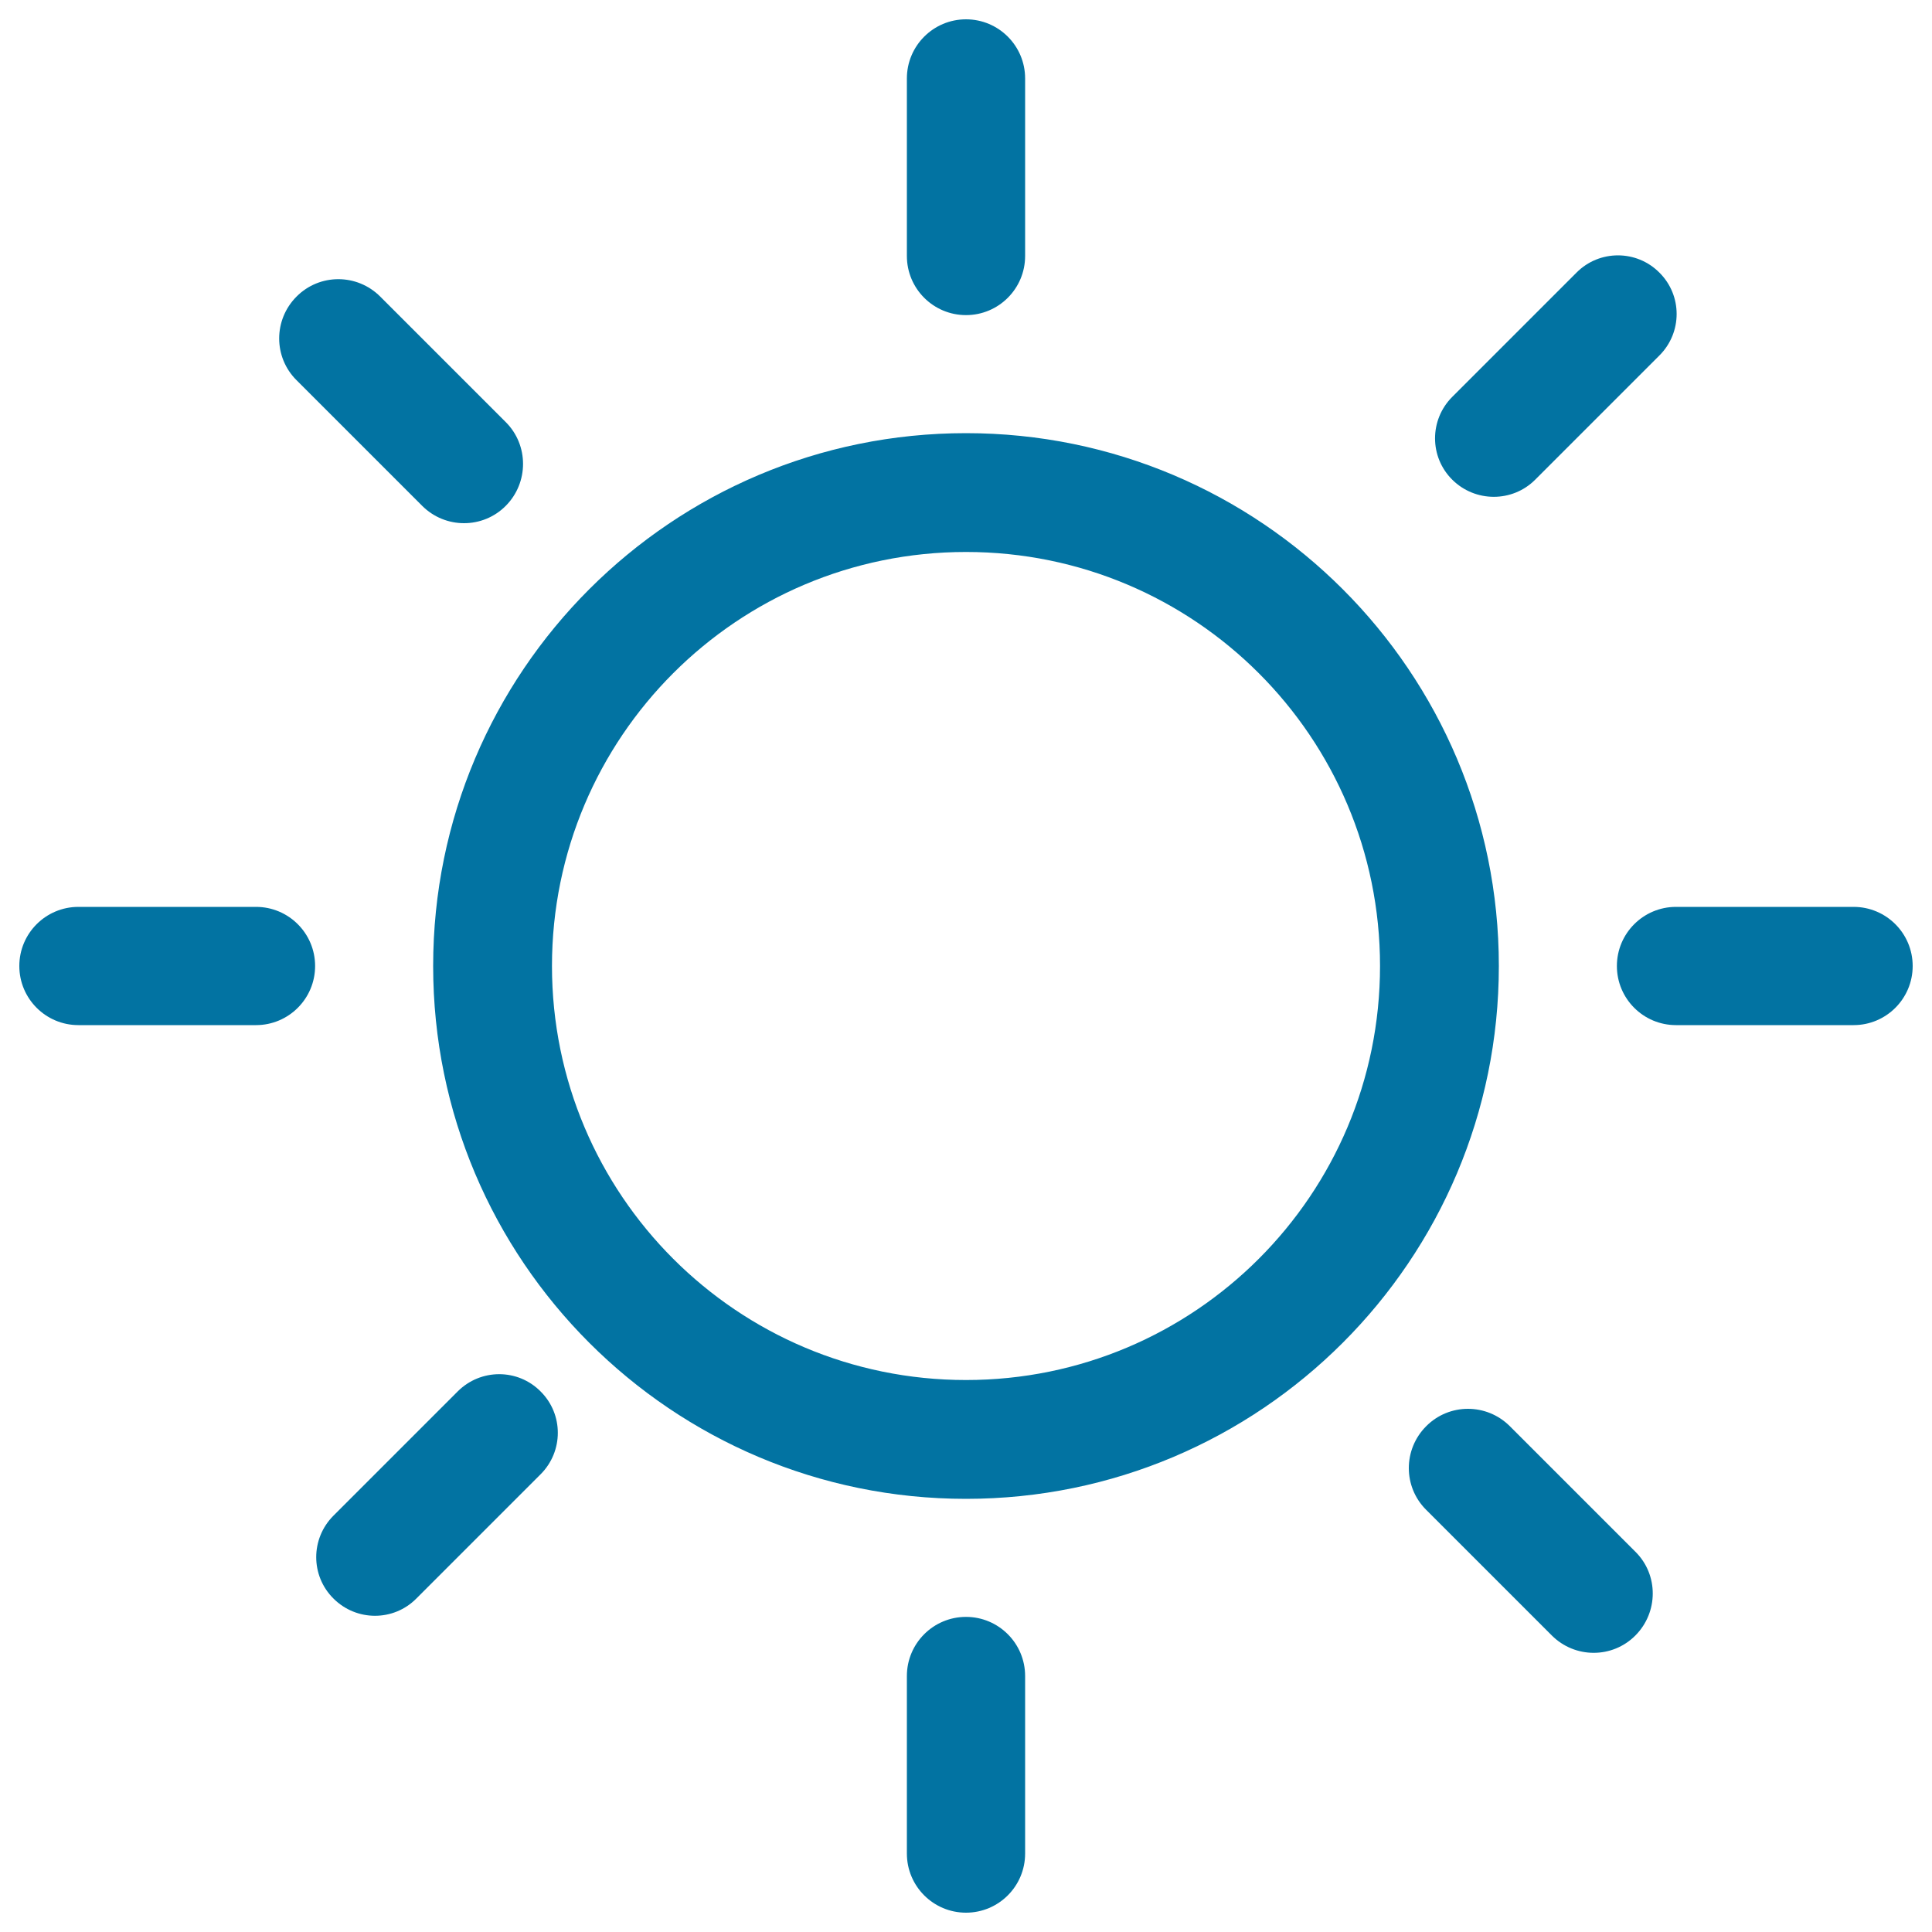 <svg xmlns="http://www.w3.org/2000/svg" viewBox="0 0 1000 1000" style="fill:#0273a2">
<title>Sun Day Weather Symbol SVG icon</title>
<g><g id="_x37__5_"><g><path d="M132.5,469.4H40.6C23.7,469.4,10,483.1,10,500c0,16.9,13.7,30.6,30.6,30.6h91.9c16.9,0,30.6-13.7,30.6-30.6C163.1,483.1,149.4,469.4,132.5,469.4z M500,163.1c16.9,0,30.6-13.7,30.6-30.6V40.6c0-16.9-13.7-30.6-30.6-30.6c-16.9,0-30.6,13.7-30.6,30.6v91.9C469.4,149.4,483.1,163.1,500,163.1z M794.6,248.3l64.3-64.3c11.9-11.9,11.9-31.1,0-42.9c-11.8-11.9-31.1-11.9-42.9,0l-64.3,64.3c-11.9,11.9-11.9,31.1,0,42.9C763.6,260.1,782.8,260.1,794.6,248.3z M236.9,720.2l-64.3,64.3c-11.9,11.9-11.9,31.1,0,42.9c11.9,11.9,31.1,11.9,42.9,0l64.3-64.3c11.9-11.9,11.9-31.1,0-42.9C268,708.3,248.8,708.3,236.9,720.2z M218.5,261.8c12,12,31.4,12,43.3,0c11.9-12,11.9-31.4,0-43.3l-65-65c-12-12-31.4-12-43.3,0c-12,12-12,31.4,0,43.3L218.5,261.8z M500,836.9c-16.9,0-30.6,13.7-30.6,30.6v91.9c0,16.9,13.7,30.6,30.6,30.6c16.9,0,30.6-13.7,30.6-30.6v-91.9C530.6,850.6,516.9,836.9,500,836.9z M781.5,738.2c-12-12-31.4-12-43.3,0c-12,12-12,31.4,0,43.3l65,65c12,12,31.4,12,43.3,0c11.9-12,12-31.4,0-43.3L781.5,738.2z M959.4,469.4h-91.9c-16.9,0-30.6,13.7-30.6,30.6c0,16.9,13.7,30.6,30.6,30.6h91.9c16.9,0,30.6-13.7,30.6-30.6C990,483.1,976.3,469.4,959.4,469.4z M500,224.2c-152.3,0-275.8,123.5-275.8,275.8S347.7,775.8,500,775.8S775.8,652.3,775.8,500S652.3,224.2,500,224.2z M500,714.3c-118.4,0-214.3-95.9-214.3-214.3S381.6,285.7,500,285.7S714.3,381.6,714.3,500S618.4,714.3,500,714.3z"/></g></g></g>
</svg>